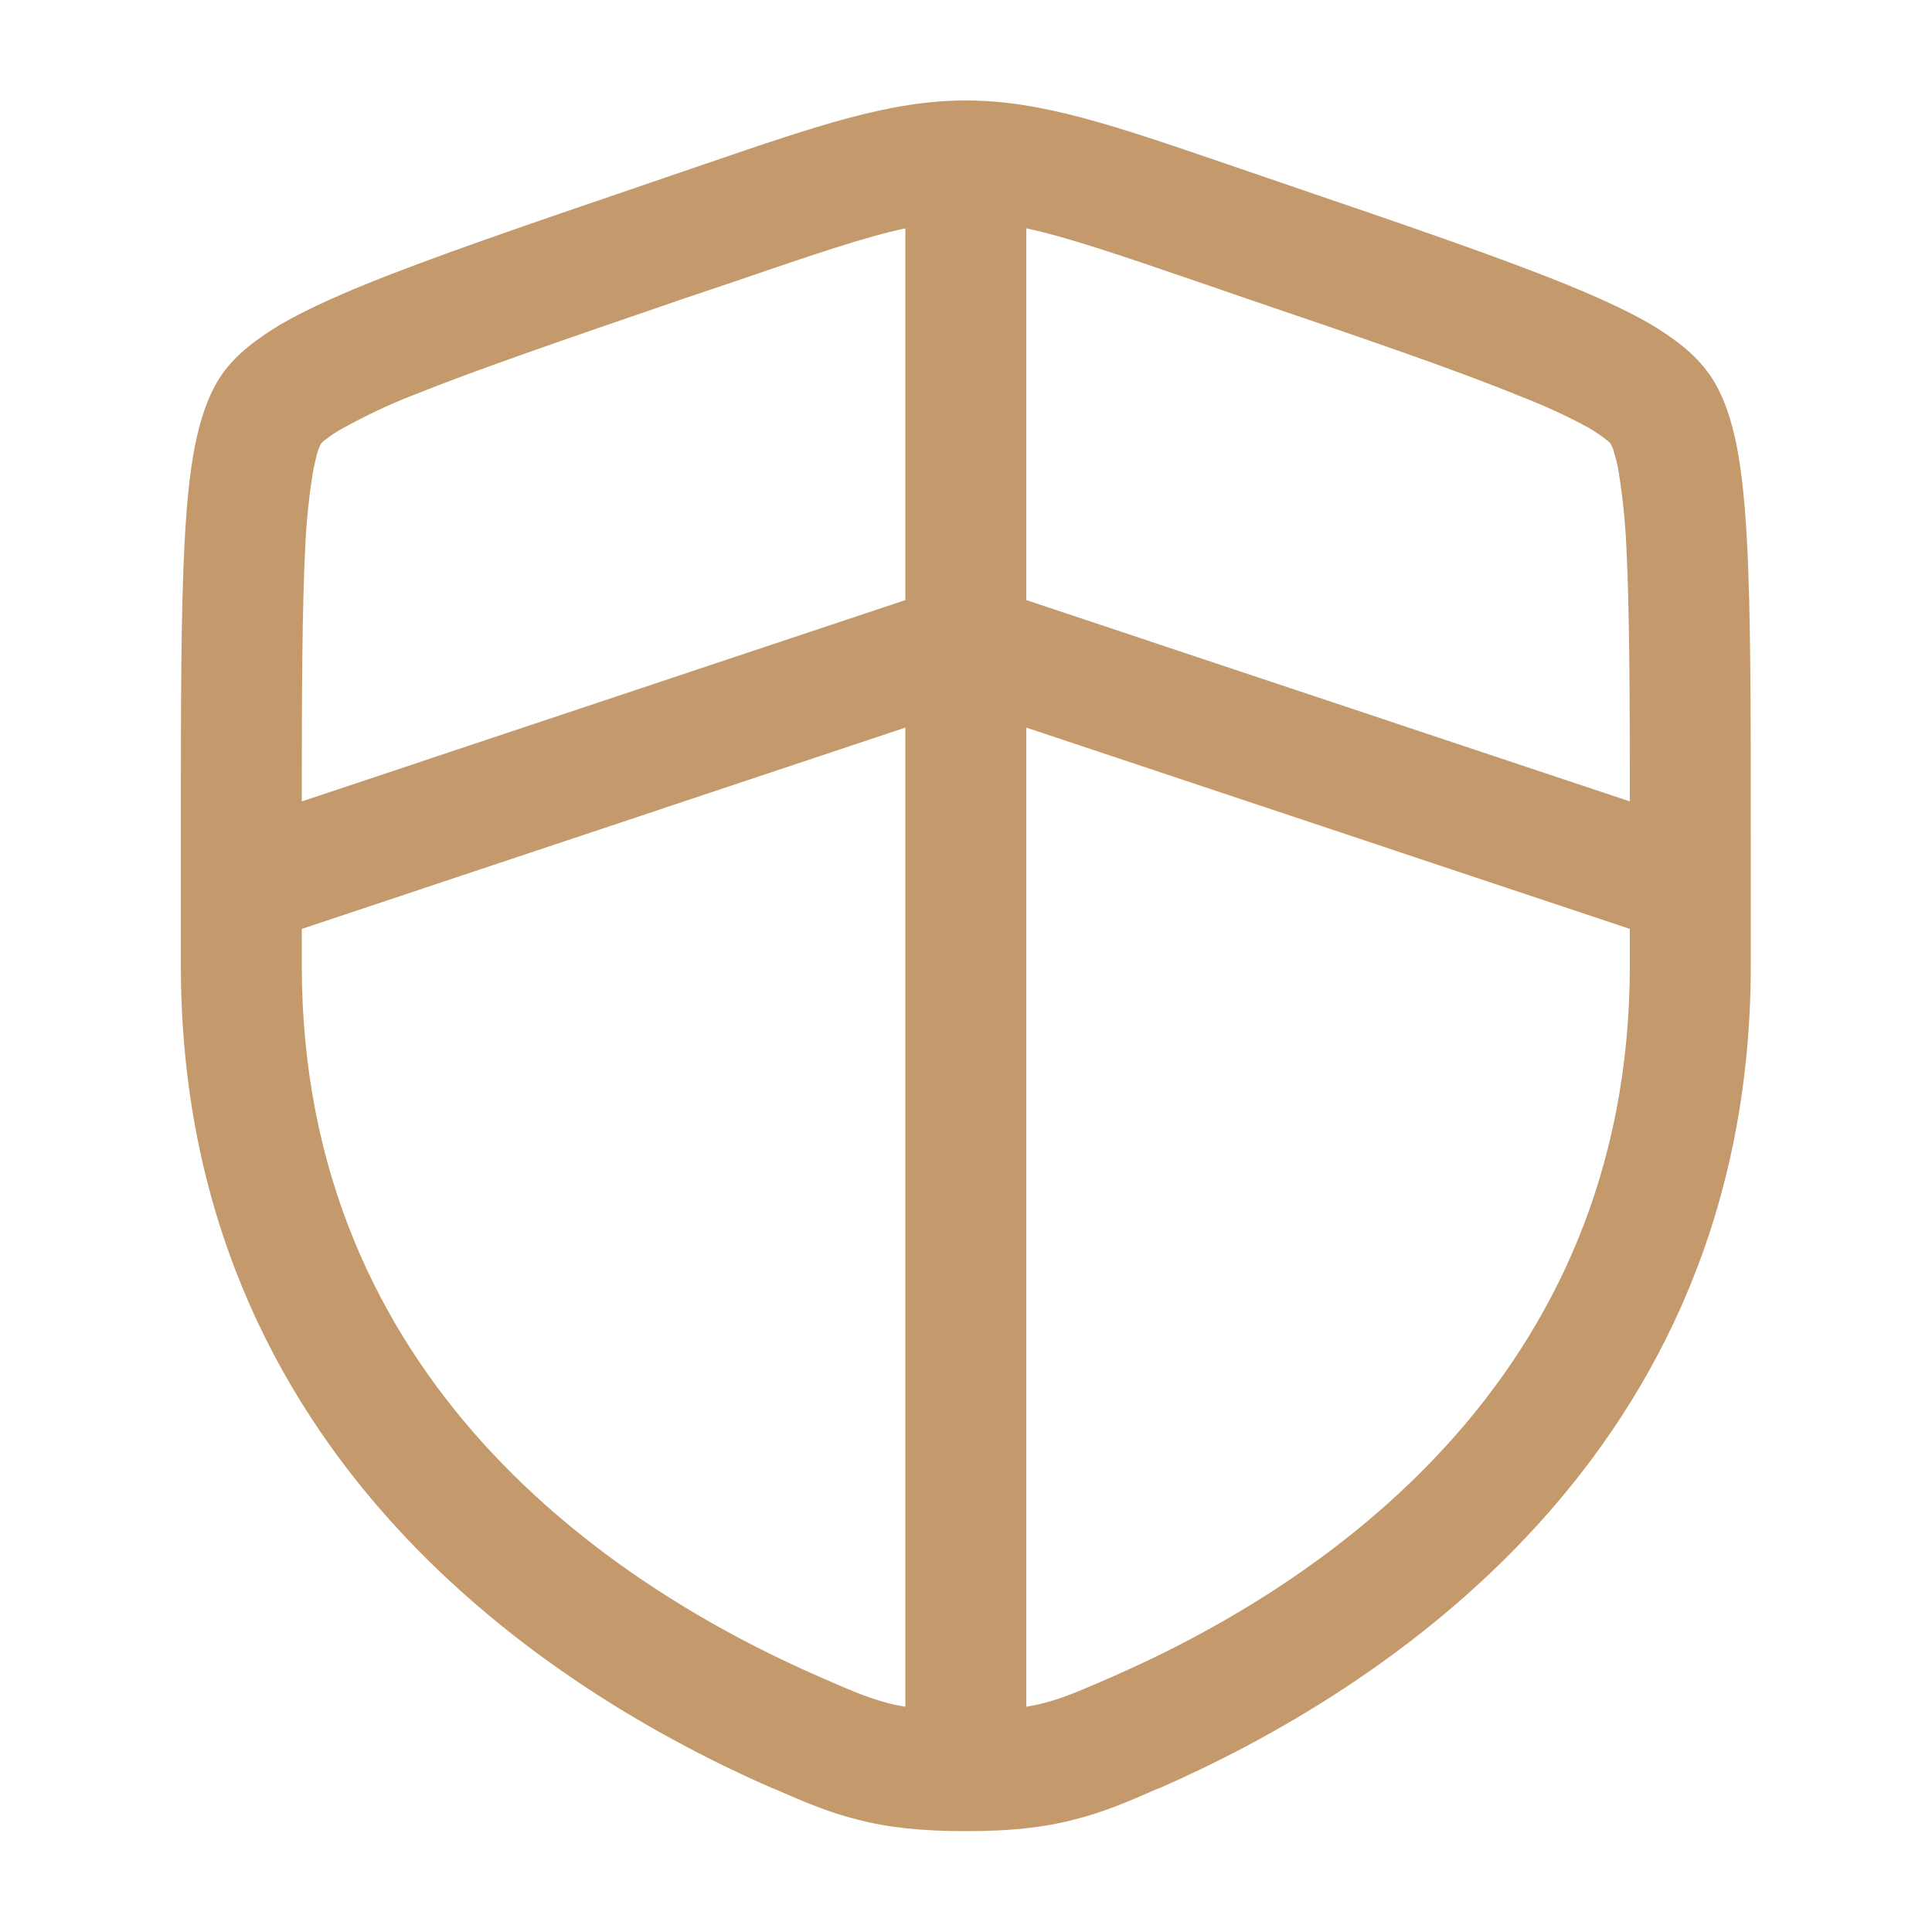 <?xml version="1.0" encoding="UTF-8"?> <svg xmlns="http://www.w3.org/2000/svg" xmlns:xlink="http://www.w3.org/1999/xlink" width="50" height="50" viewBox="0 0 50 50" fill="none"><desc> Created with Pixso. </desc><defs><clipPath id="clip1_1830"><rect id="solar:shield-outline" rx="0" width="49" height="49" transform="translate(0.5 0.5)" fill="white" fill-opacity="0"></rect></clipPath></defs><rect id="solar:shield-outline" rx="0" width="49" height="49" transform="translate(0.5 0.5)" fill="#FFFFFF" fill-opacity="0"></rect><g clip-path="url(#clip1_1830)"><path id="Vector" d="M18.17 4.27C21.18 3.24 23.04 2.6 25 2.6C26.95 2.6 28.81 3.24 31.82 4.27L33.34 4.79C36.42 5.84 38.81 6.66 40.51 7.35C41.37 7.7 42.11 8.04 42.7 8.38C43.27 8.72 43.85 9.13 44.24 9.69C44.62 10.23 44.82 10.91 44.95 11.56C45.08 12.24 45.16 13.05 45.21 13.98C45.31 15.82 45.31 18.36 45.31 21.64L45.31 24.98C45.31 37.69 35.71 43.78 30 46.28L29.94 46.3C29.23 46.61 28.57 46.9 27.8 47.09C27 47.3 26.14 47.39 25 47.39C23.85 47.39 23 47.3 22.19 47.09C21.42 46.9 20.76 46.61 20.05 46.3L19.99 46.28C14.28 43.78 4.68 37.69 4.68 24.97L4.68 21.64C4.68 18.36 4.68 15.82 4.78 13.98C4.83 13.05 4.91 12.24 5.04 11.56C5.17 10.91 5.37 10.23 5.75 9.68C6.14 9.13 6.72 8.72 7.29 8.38C7.88 8.04 8.62 7.7 9.48 7.35C11.18 6.66 13.57 5.84 16.65 4.79L18.17 4.27ZM23.43 5.91C22.39 6.13 21.07 6.58 18.91 7.32L17.72 7.72C14.57 8.8 12.27 9.59 10.66 10.24C10.04 10.48 9.44 10.77 8.86 11.09C8.71 11.17 8.56 11.27 8.42 11.38C8.38 11.41 8.34 11.44 8.31 11.48C8.28 11.53 8.26 11.58 8.24 11.63C8.2 11.75 8.16 11.92 8.11 12.15C8 12.81 7.93 13.48 7.9 14.15C7.82 15.73 7.81 17.88 7.81 20.74L23.43 15.53L23.43 5.91ZM26.56 5.91L26.56 15.53L42.18 20.74C42.18 17.88 42.17 15.73 42.09 14.15C42.06 13.48 41.99 12.81 41.88 12.15C41.85 11.98 41.8 11.8 41.75 11.63C41.73 11.58 41.71 11.53 41.68 11.48C41.65 11.44 41.61 11.41 41.57 11.38C41.43 11.27 41.28 11.17 41.13 11.08C40.55 10.76 39.95 10.49 39.33 10.25C37.72 9.59 35.42 8.8 32.27 7.73L31.08 7.32C28.92 6.58 27.6 6.13 26.56 5.91ZM23.43 18.83L7.81 24.04L7.81 24.98C7.81 35.76 15.87 41.07 21.24 43.41C22.02 43.75 22.46 43.94 22.96 44.07C23.1 44.11 23.26 44.14 23.43 44.17L23.43 18.83ZM26.56 44.17L26.56 18.83L42.18 24.04L42.18 24.98C42.18 35.76 34.12 41.07 28.75 43.41C27.97 43.75 27.53 43.94 27.03 44.07C26.89 44.11 26.73 44.14 26.56 44.17Z" fill="#C49A6C" fill-opacity="1" fill-rule="evenodd"></path></g></svg> 